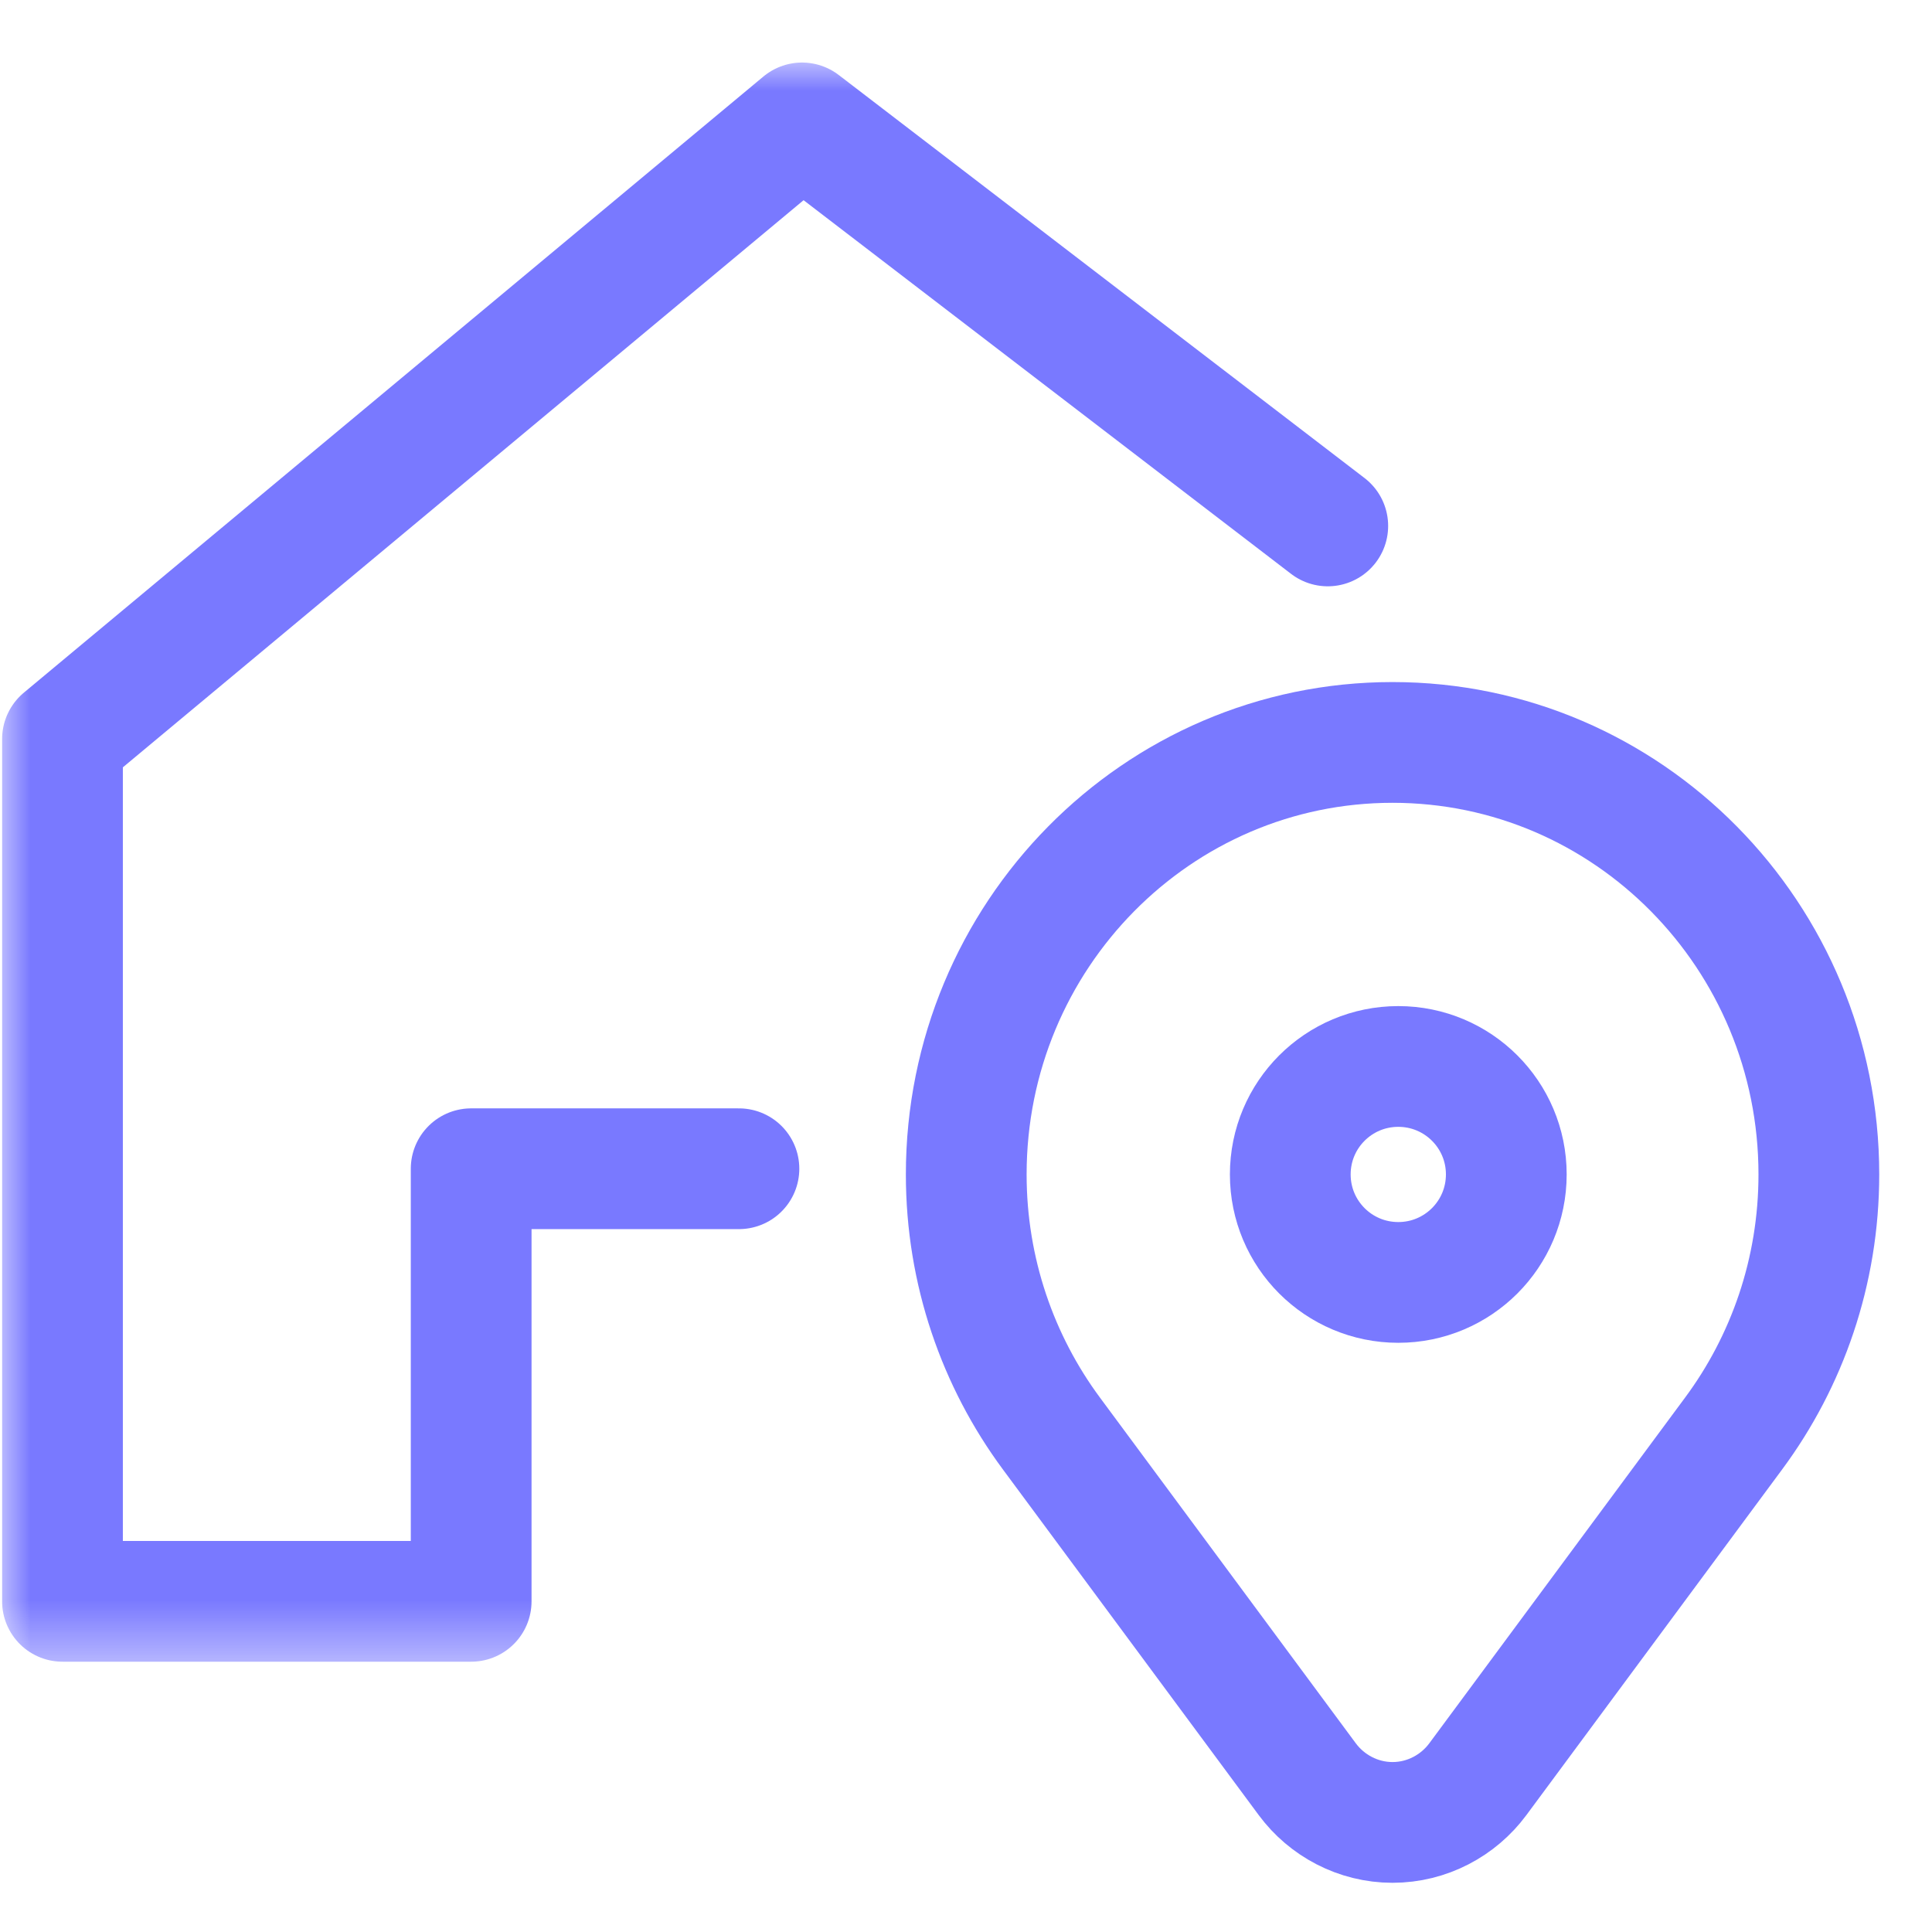 <svg width="32" height="32" viewBox="0 0 32 32" fill="none" xmlns="http://www.w3.org/2000/svg">
<mask id="mask0_8034_550" style="mask-type:luminance" maskUnits="userSpaceOnUse" x="0" y="1" width="27" height="27">
<path d="M26.568 1H0V27.568H26.568V1Z" fill="white"/>
</mask>
<g mask="url(#mask0_8034_550)">
<path d="M21.992 8.711L13.284 2.036L1.035 12.241V26.523H7.804V19.358H12.239" stroke="#7979FF" stroke-width="2" stroke-linecap="round" stroke-linejoin="round"/>
</g>
<path d="M17.416 23.745L21.653 29.47C21.973 29.902 22.491 30.185 23.065 30.185C23.639 30.185 24.157 29.902 24.477 29.47L28.713 23.745C29.599 22.55 30.126 21.062 30.126 19.452C30.126 15.498 26.962 12.297 23.065 12.297C19.167 12.297 16.004 15.498 16.004 19.452C16.004 21.062 16.531 22.55 17.416 23.745Z" stroke="#7979FF" stroke-width="2" stroke-linecap="round" stroke-linejoin="round"/>
<path d="M24.949 19.452C24.949 20.441 24.148 21.241 23.16 21.241C22.171 21.241 21.371 20.441 21.371 19.452C21.371 18.464 22.171 17.664 23.16 17.664C24.148 17.664 24.949 18.464 24.949 19.452Z" stroke="#7979FF" stroke-width="2" stroke-linecap="round" stroke-linejoin="round"/>
</svg>
